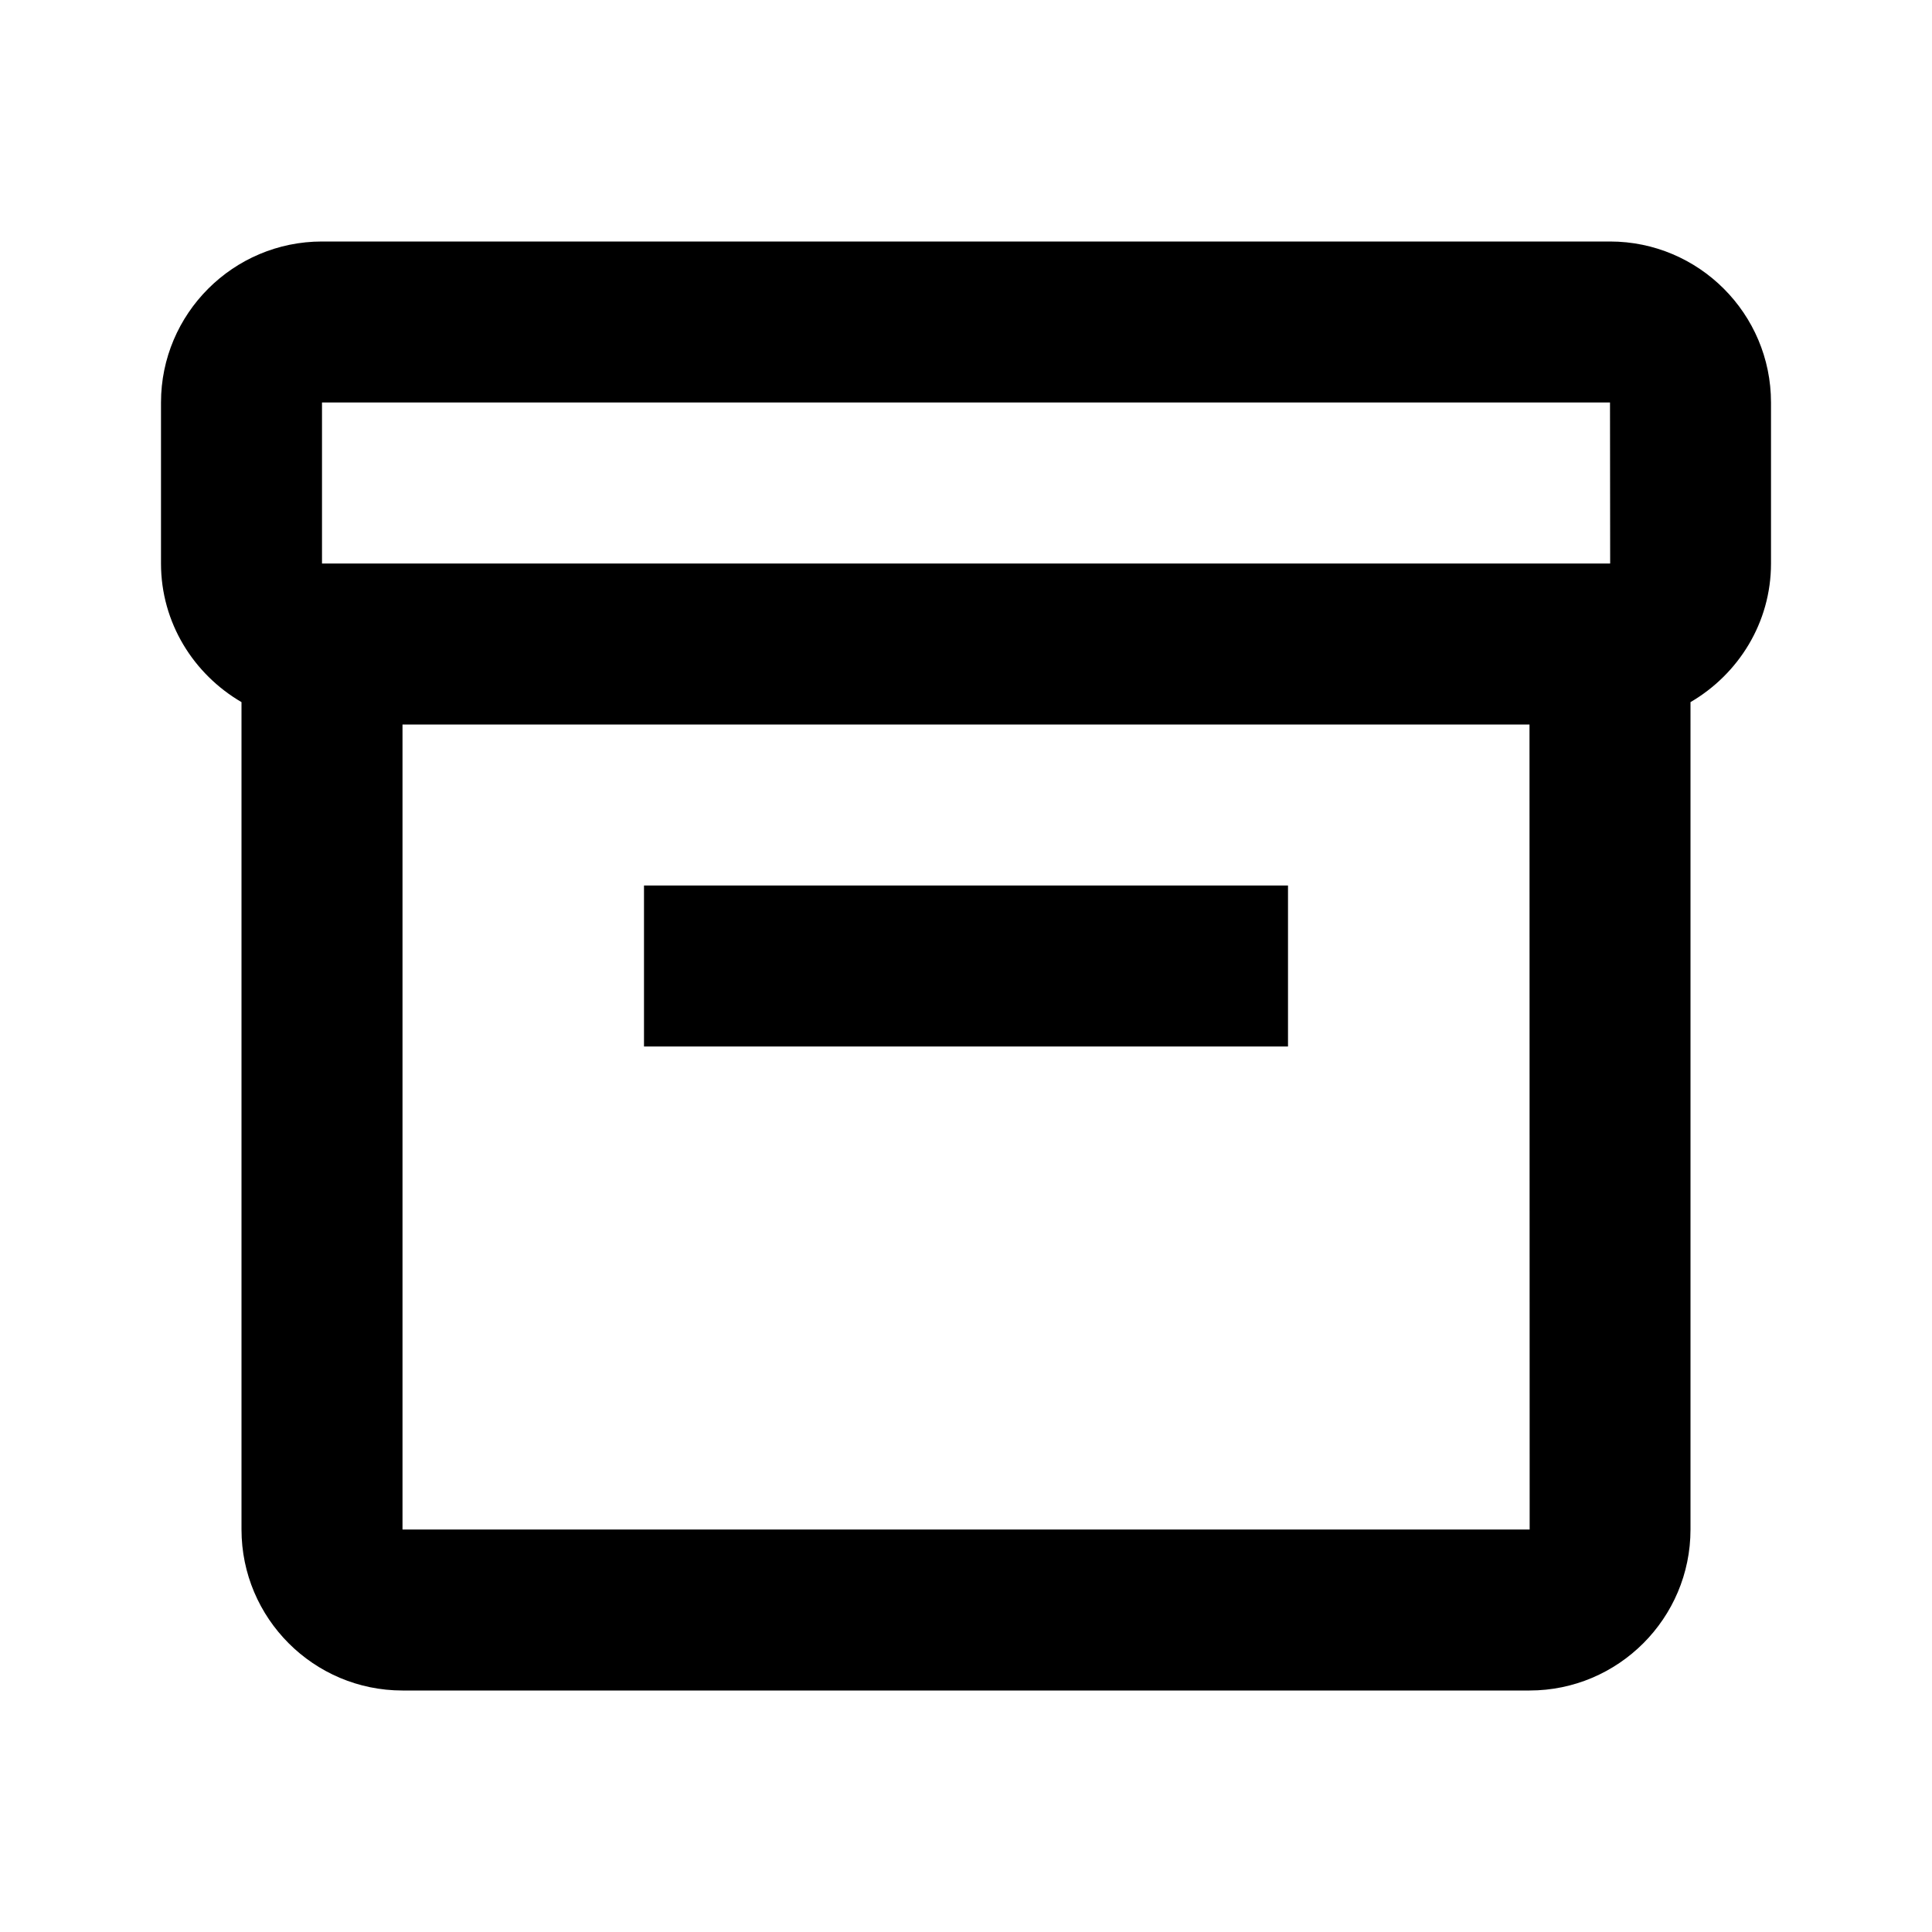 <?xml version="1.0" encoding="UTF-8"?>
<svg xmlns="http://www.w3.org/2000/svg" width="24" height="24" viewBox="0 0 24 24">
  <path fill="none" d="M5 9v10h14.002L19 9H5zM16 13H8v-2h8V13zM20.002 7L20 5 4 5 4 7 20 7z"></path>
  <path d="M20,3H4C2.897,3,2,3.897,2,5v2c0,0.736,0.405,1.375,1,1.722V19c0,1.103,0.897,2,2,2h14c1.103,0,2-0.897,2-2V8.722 C21.595,8.375,22,7.736,22,7V5C22,3.897,21.103,3,20,3z M4,5h16l0.002,2H20H4V5z M5,19V9h14l0.002,10H5z"></path>
  <path d="M8 11H16V13H8z"></path>
</svg>
